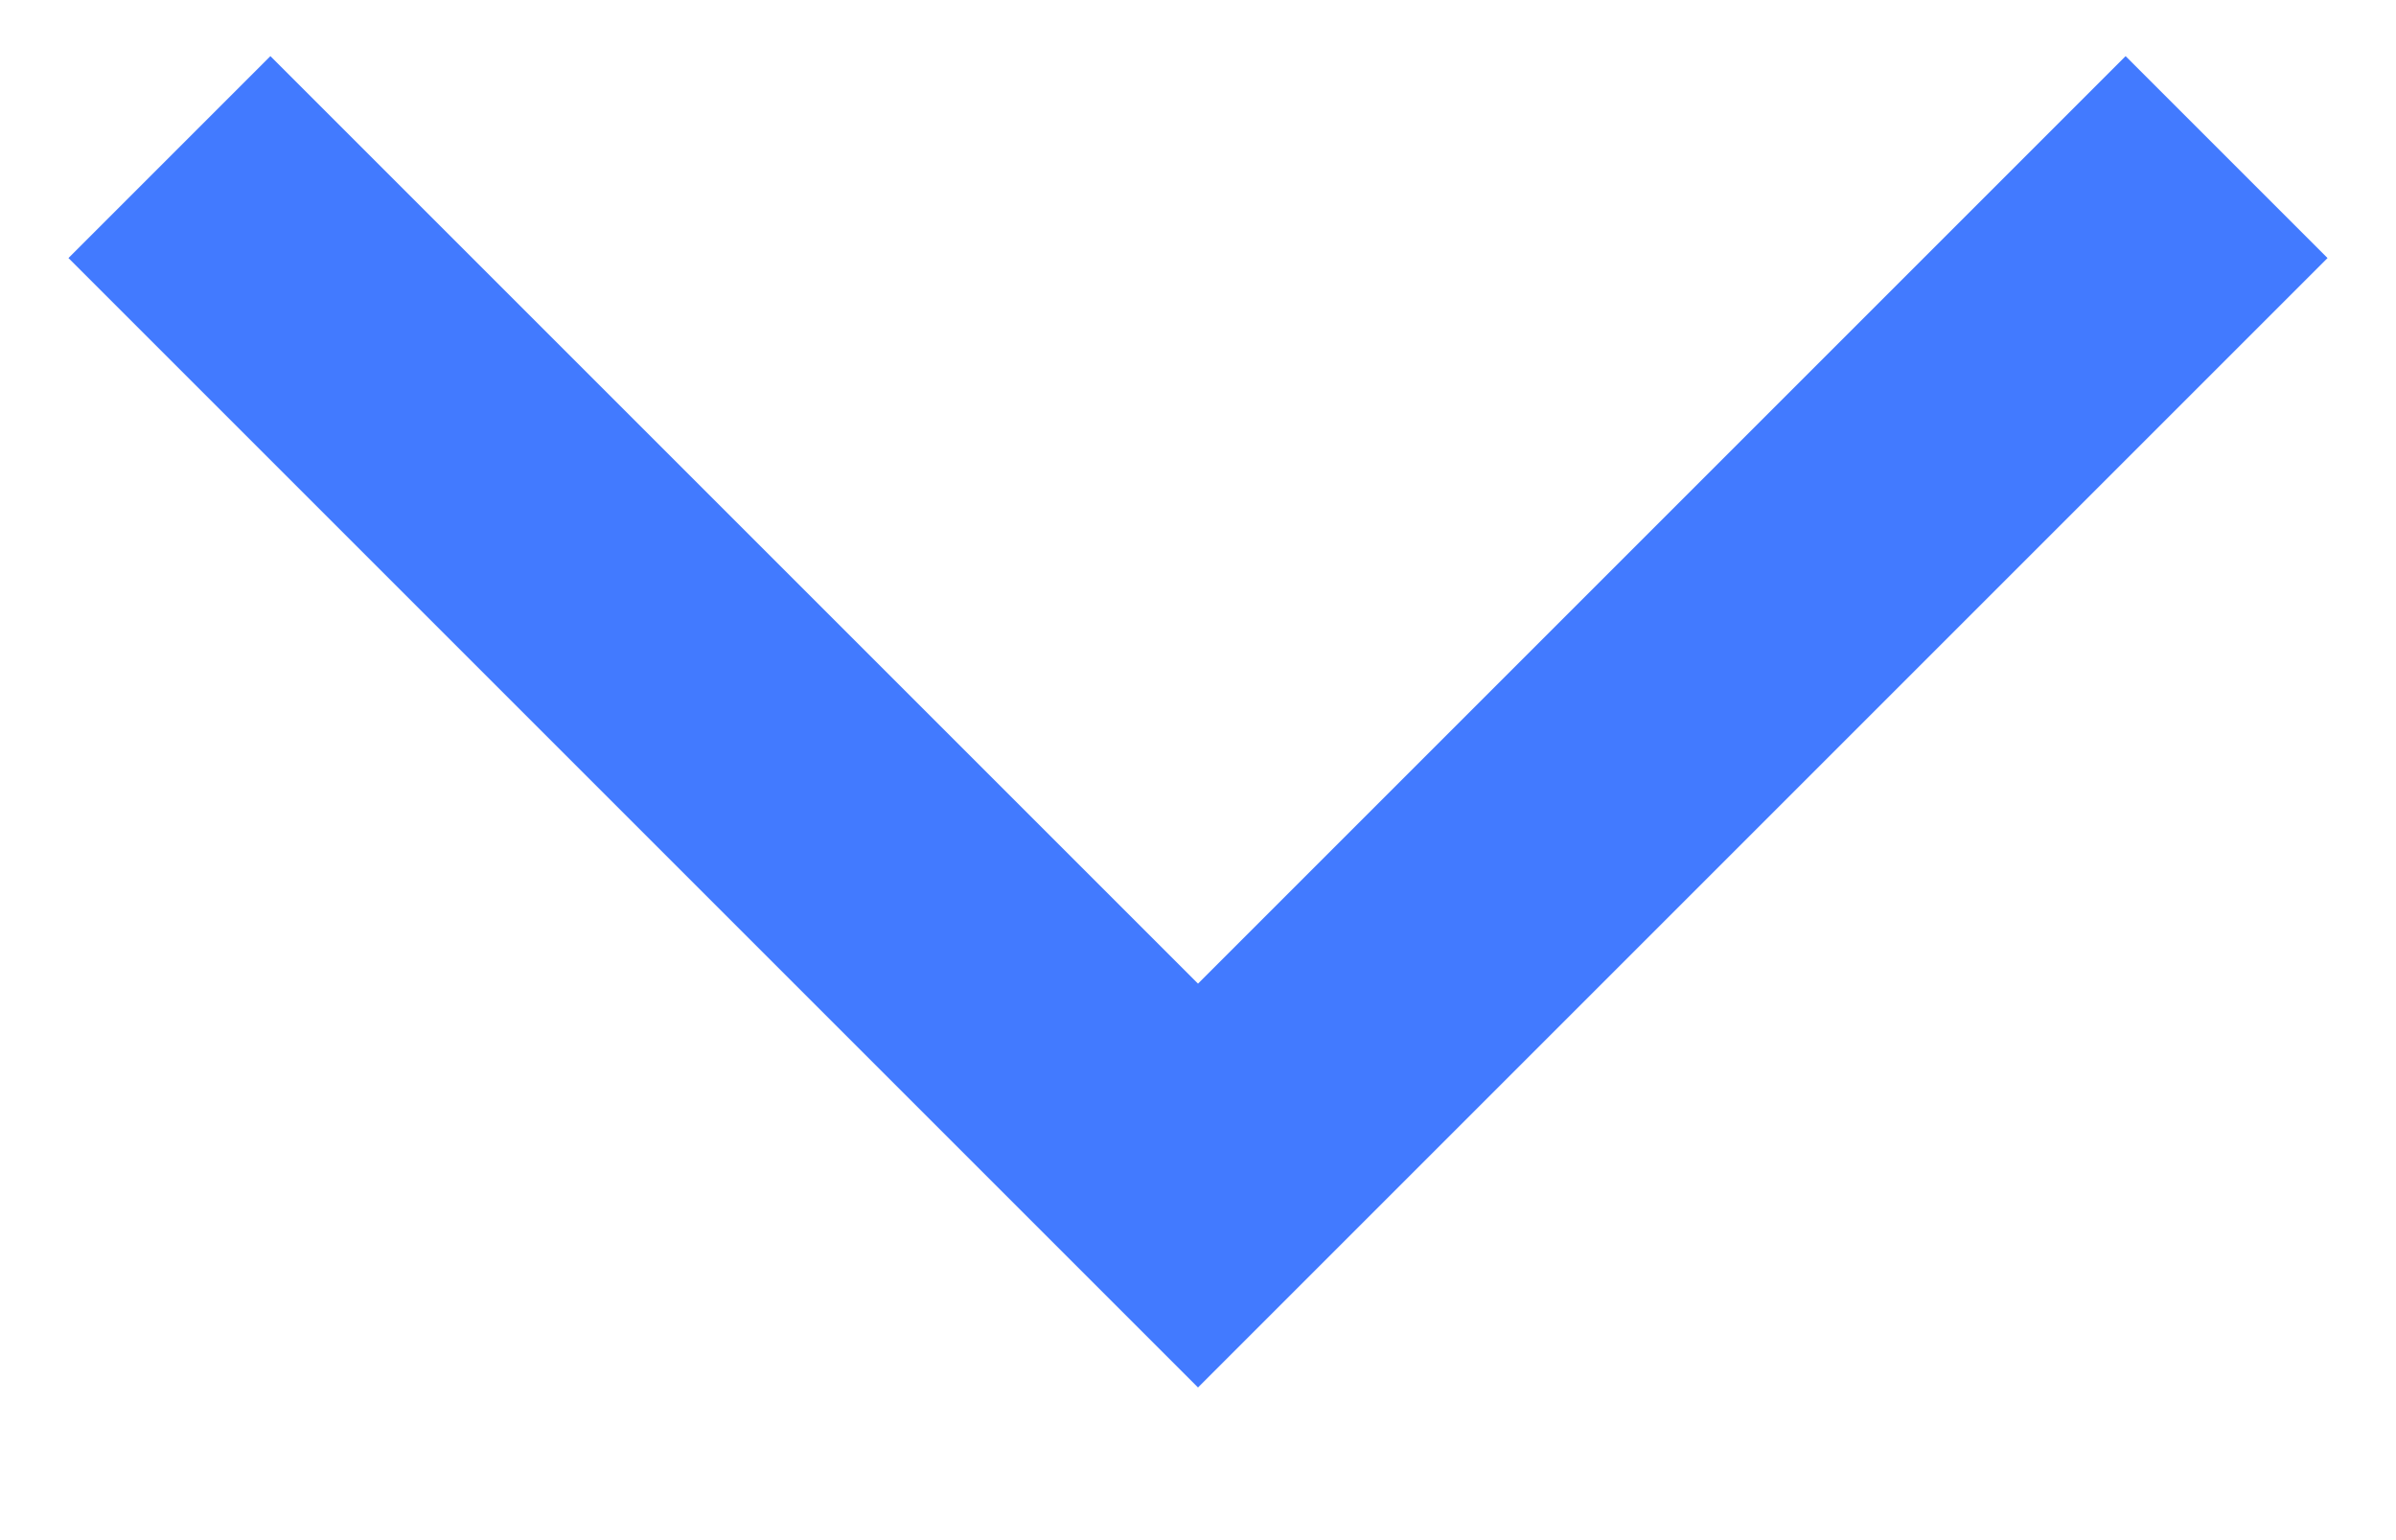 <svg width="14" height="9" viewBox="0 0 14 9" fill="none" xmlns="http://www.w3.org/2000/svg">
<path d="M12.42 0.328L13.6 1.508L7 8.108L0.4 1.508L1.58 0.328L7 5.748L12.42 0.328Z" fill="#427AFF"/>
</svg>
